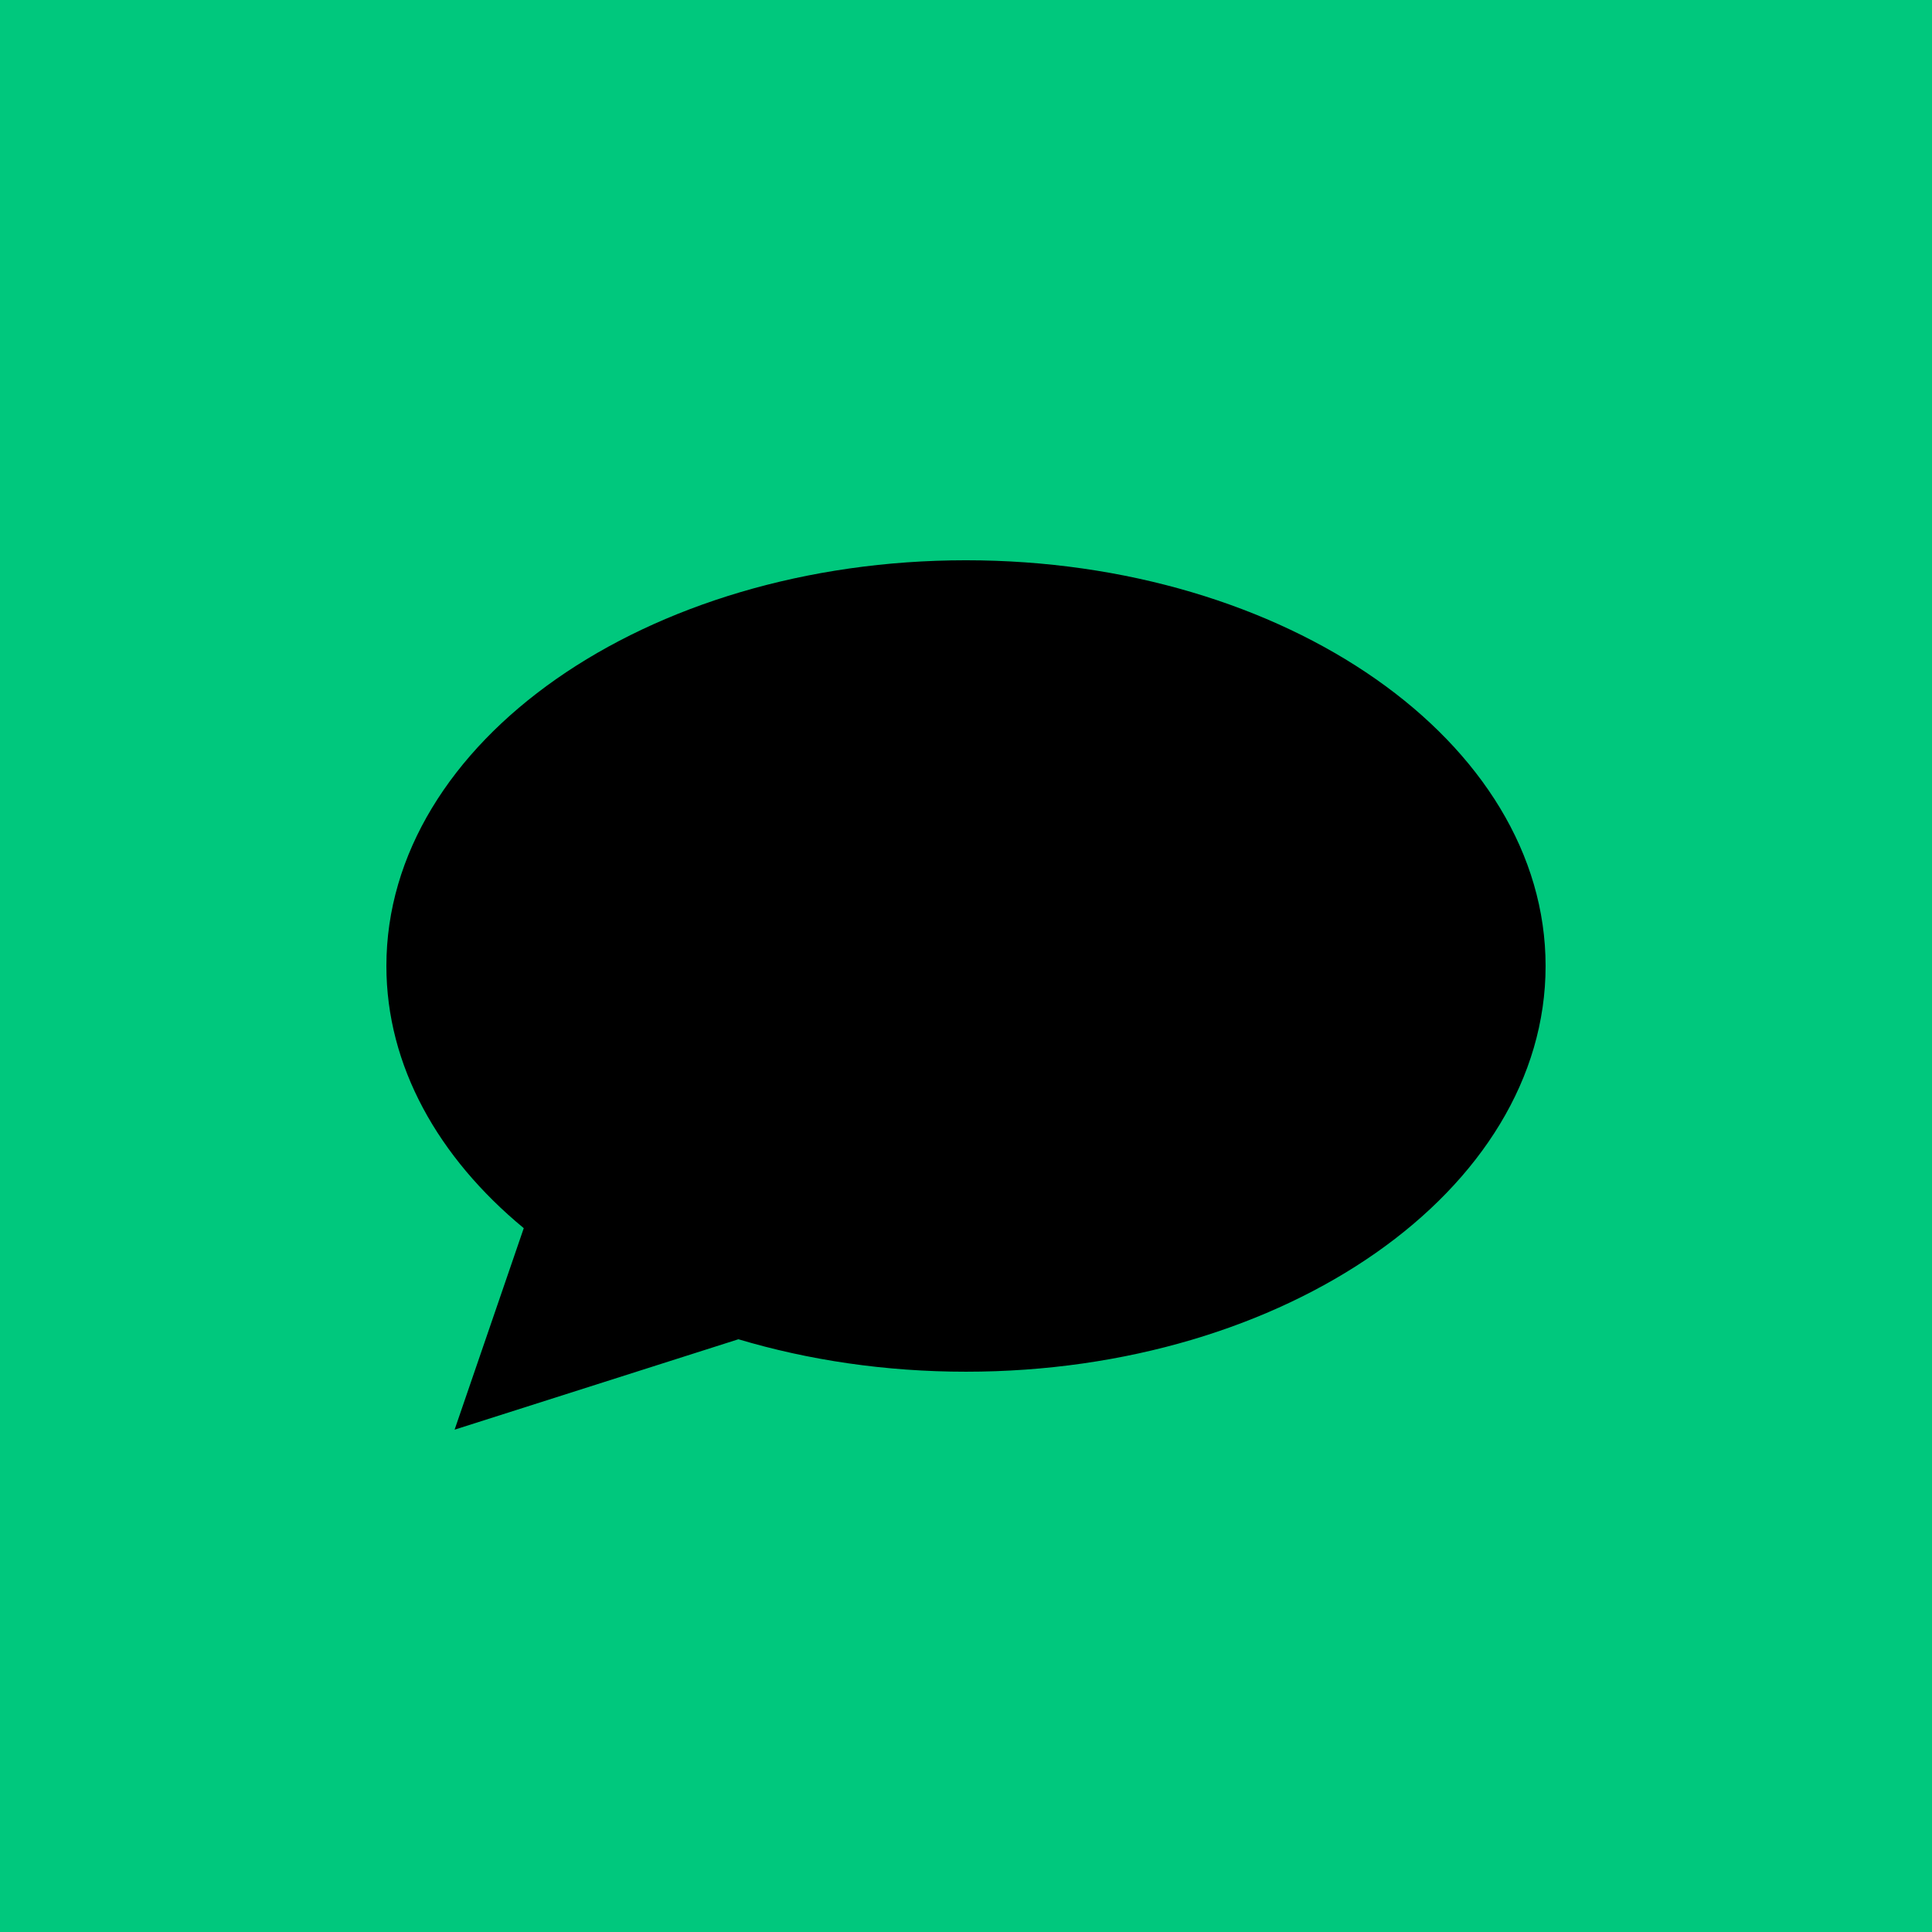<svg width="477" height="477" viewBox="0 0 477 477" fill="none" xmlns="http://www.w3.org/2000/svg"><g clip-path="url(#clip0_477_13575)"><path d="M477 0H0V477H477V0Z" fill="#FF96FF"/><path d="M477 0H0V477H477V0Z" fill="#FFDC3C"/><path d="M477 0H0V477H477V0Z" fill="#0000AF"/><path d="M477 0H0V477H477V0Z" fill="#00C87D"/><path d="M238.498 138.328C159.46 138.328 95.398 183.166 95.398 238.498C95.398 263.159 108.182 285.769 129.313 303.227L112.237 352.978L182.308 330.655C199.575 335.806 218.56 338.668 238.498 338.668C317.537 338.668 381.598 293.83 381.598 238.498C381.598 183.166 317.537 138.328 238.498 138.328Z" fill="black"/></g><defs><clipPath id="clip0_477_13575"><rect width="477" height="477" fill="white"/></clipPath></defs></svg>